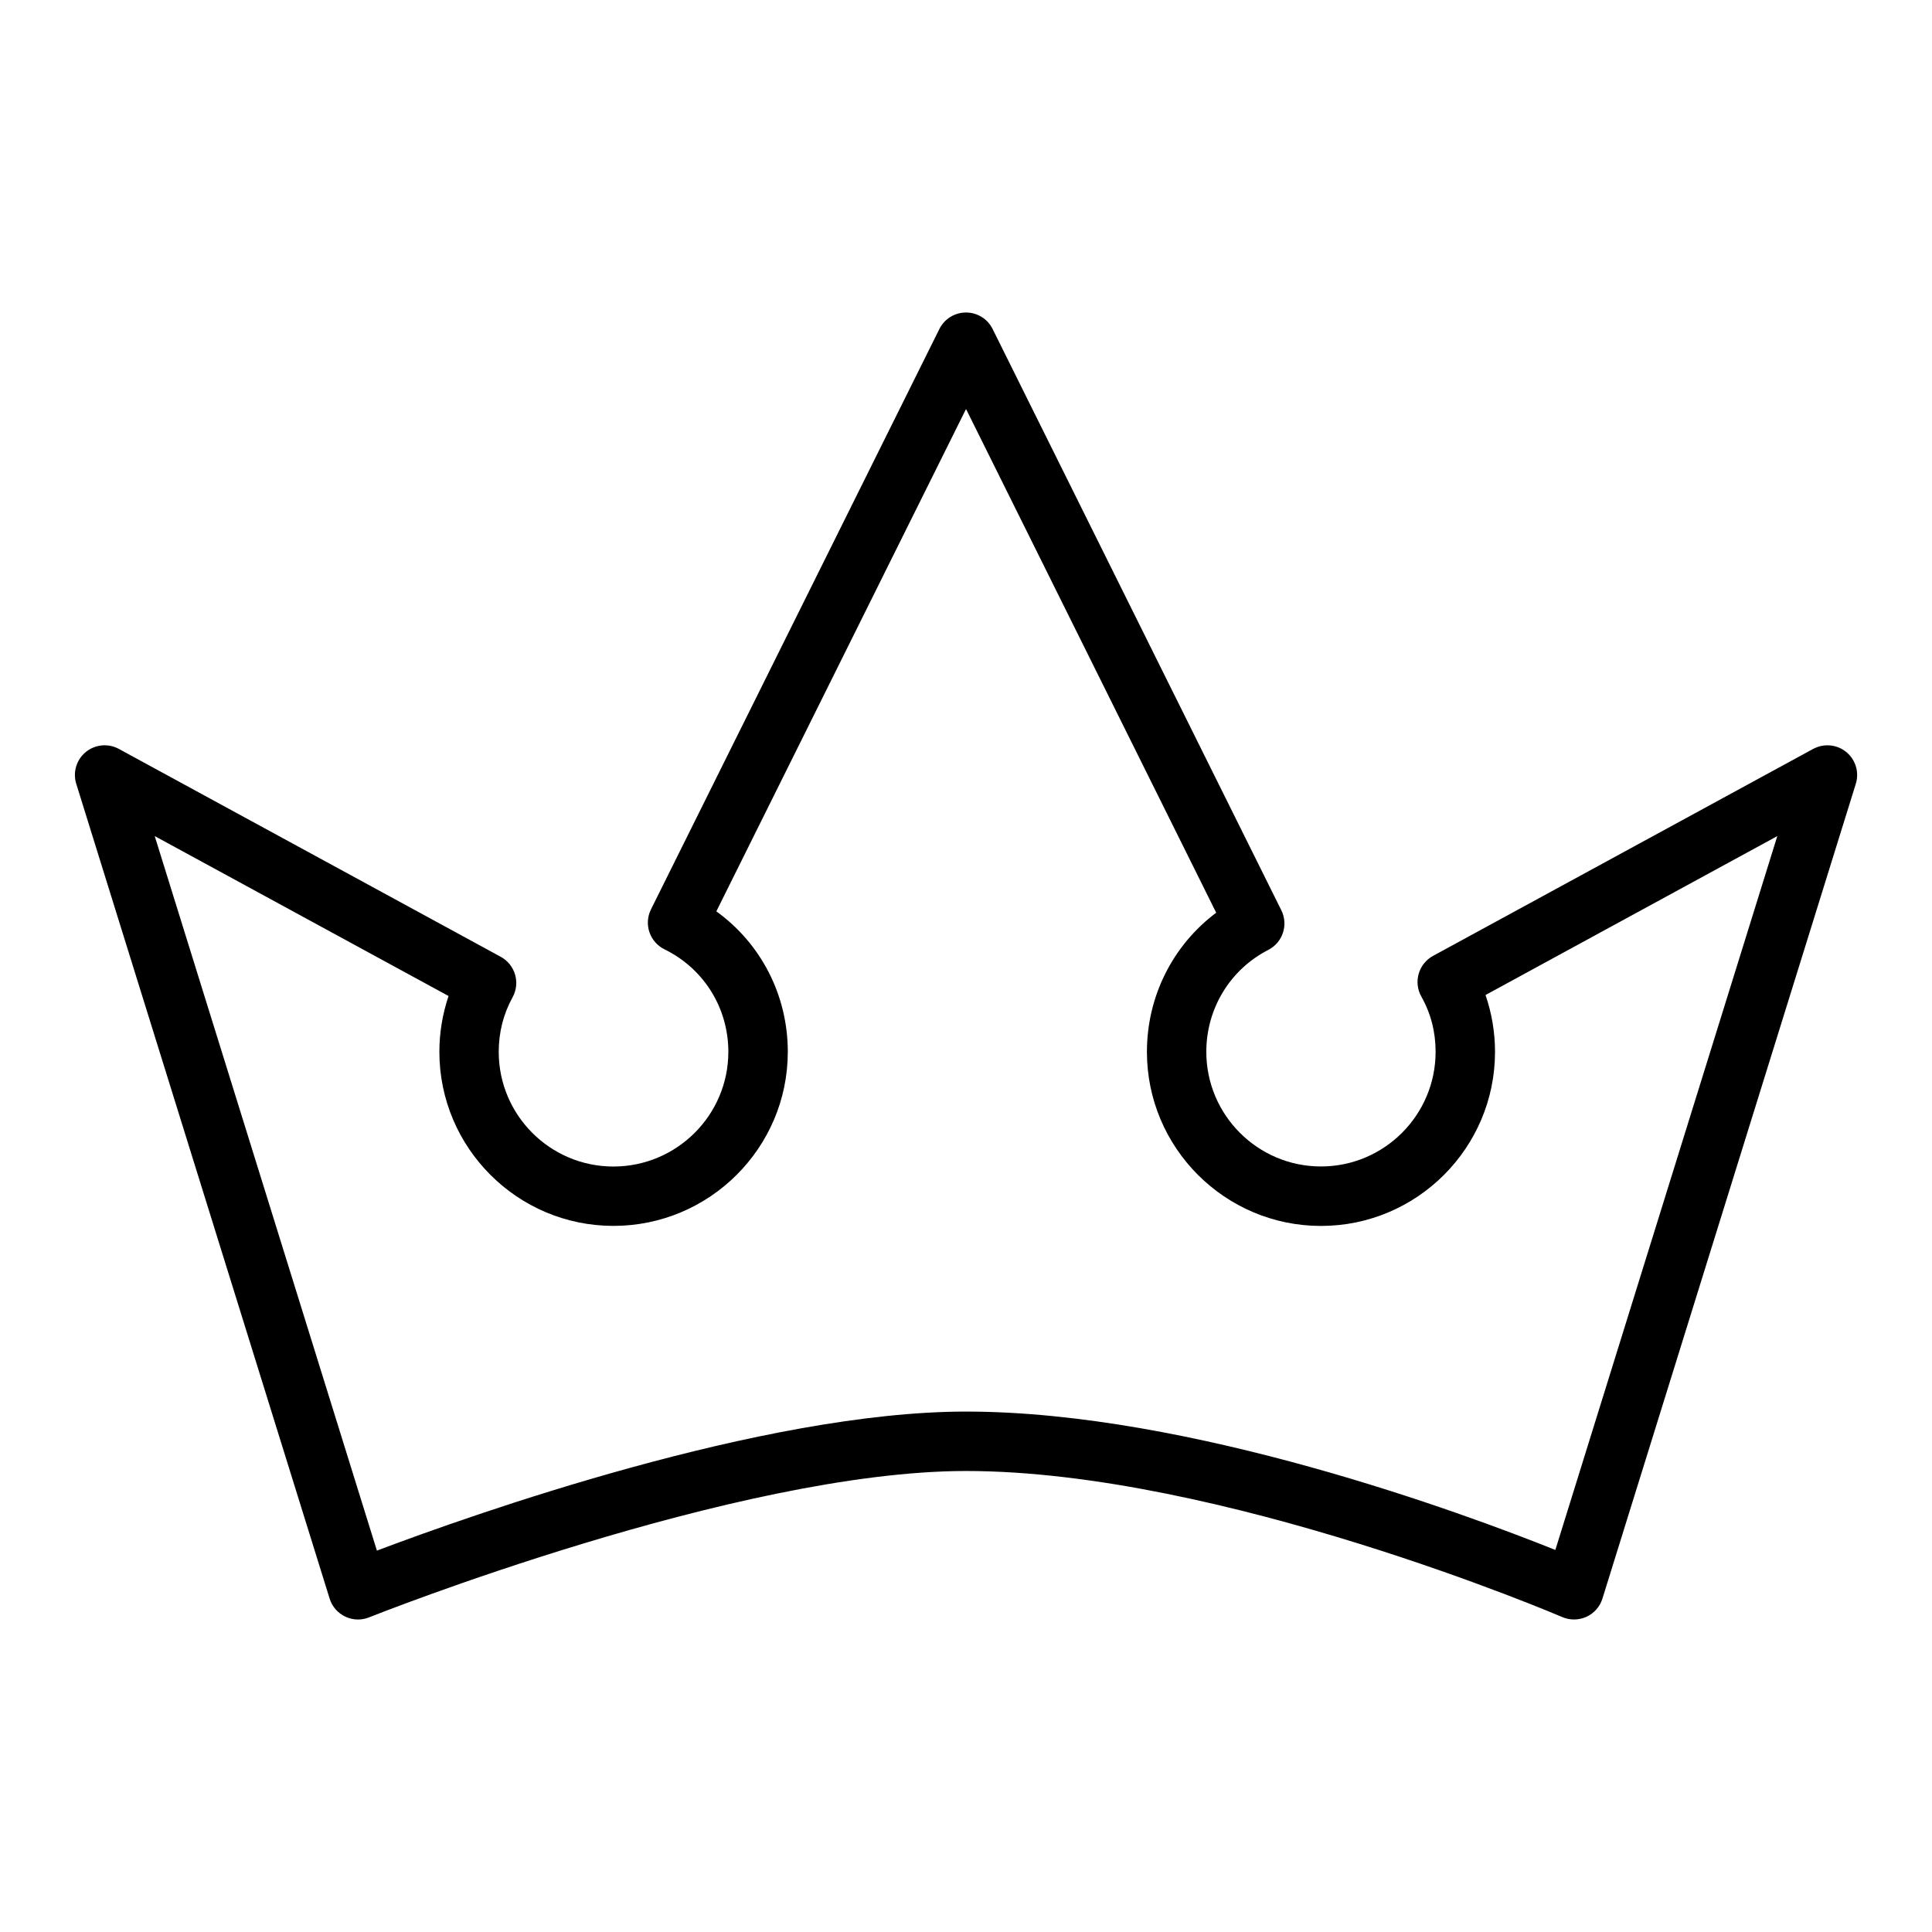 <?xml version="1.0" encoding="UTF-8"?>
<!-- Uploaded to: SVG Repo, www.svgrepo.com, Generator: SVG Repo Mixer Tools -->
<svg fill="#000000" width="800px" height="800px" version="1.1" viewBox="144 144 512 512" xmlns="http://www.w3.org/2000/svg">
 <path d="m624.52 342.46-100.76 54.867c-1.852 1.008-3.219 2.723-3.793 4.746-0.582 2.023-0.332 4.203 0.707 6.039 2.512 4.441 3.777 9.359 3.777 14.625 0 16.75-13.625 30.387-30.379 30.387-16.758 0-30.387-13.625-30.387-30.387 0-11.461 6.297-21.805 16.43-27.008 3.824-1.969 5.367-6.644 3.449-10.5l-76.516-154.05c-1.32-2.668-4.055-4.363-7.043-4.363-2.992 0-5.723 1.691-7.055 4.367l-76.438 153.82c-0.93 1.875-1.078 4.047-0.41 6.031 0.676 1.984 2.109 3.621 3.992 4.543 10.438 5.117 16.926 15.539 16.926 27.176 0 16.75-13.664 30.387-30.465 30.387-16.758 0-30.387-13.625-30.387-30.387 0-5.172 1.234-10.035 3.676-14.469 1.008-1.836 1.242-4 0.66-6.008-0.59-2.008-1.953-3.699-3.785-4.707l-101.23-55.105c-2.816-1.527-6.273-1.203-8.754 0.828-2.481 2.031-3.481 5.367-2.527 8.422l67.148 215.93c0.652 2.102 2.148 3.824 4.133 4.769 1.062 0.52 2.219 0.773 3.379 0.773 0.992 0 1.992-0.188 2.93-0.566 0.965-0.387 97.5-38.793 158.21-38.793 67.434 0 157.12 38.328 158.02 38.715 2.055 0.875 4.375 0.844 6.406-0.078 2.031-0.938 3.566-2.684 4.227-4.816l67.148-215.93c0.953-3.062-0.047-6.391-2.527-8.422-2.473-2.027-5.926-2.352-8.754-0.832zm-68.336 212.29c-24.129-9.66-96.852-36.668-156.18-36.668-53.969 0-131.21 27.434-156.12 36.848l-58.883-189.36 77.871 42.383c-1.598 4.731-2.434 9.738-2.434 14.793 0 25.434 20.695 46.129 46.129 46.129 25.473 0 46.207-20.695 46.207-46.129 0-15.004-7.094-28.668-18.934-37.227l66.168-133.13 66.297 133.49c-11.477 8.598-18.359 22.145-18.359 36.879 0 25.434 20.695 46.129 46.129 46.129 25.426 0 46.121-20.695 46.121-46.129 0-5.172-0.859-10.266-2.519-15.066l77.328-42.117z"/>
</svg>